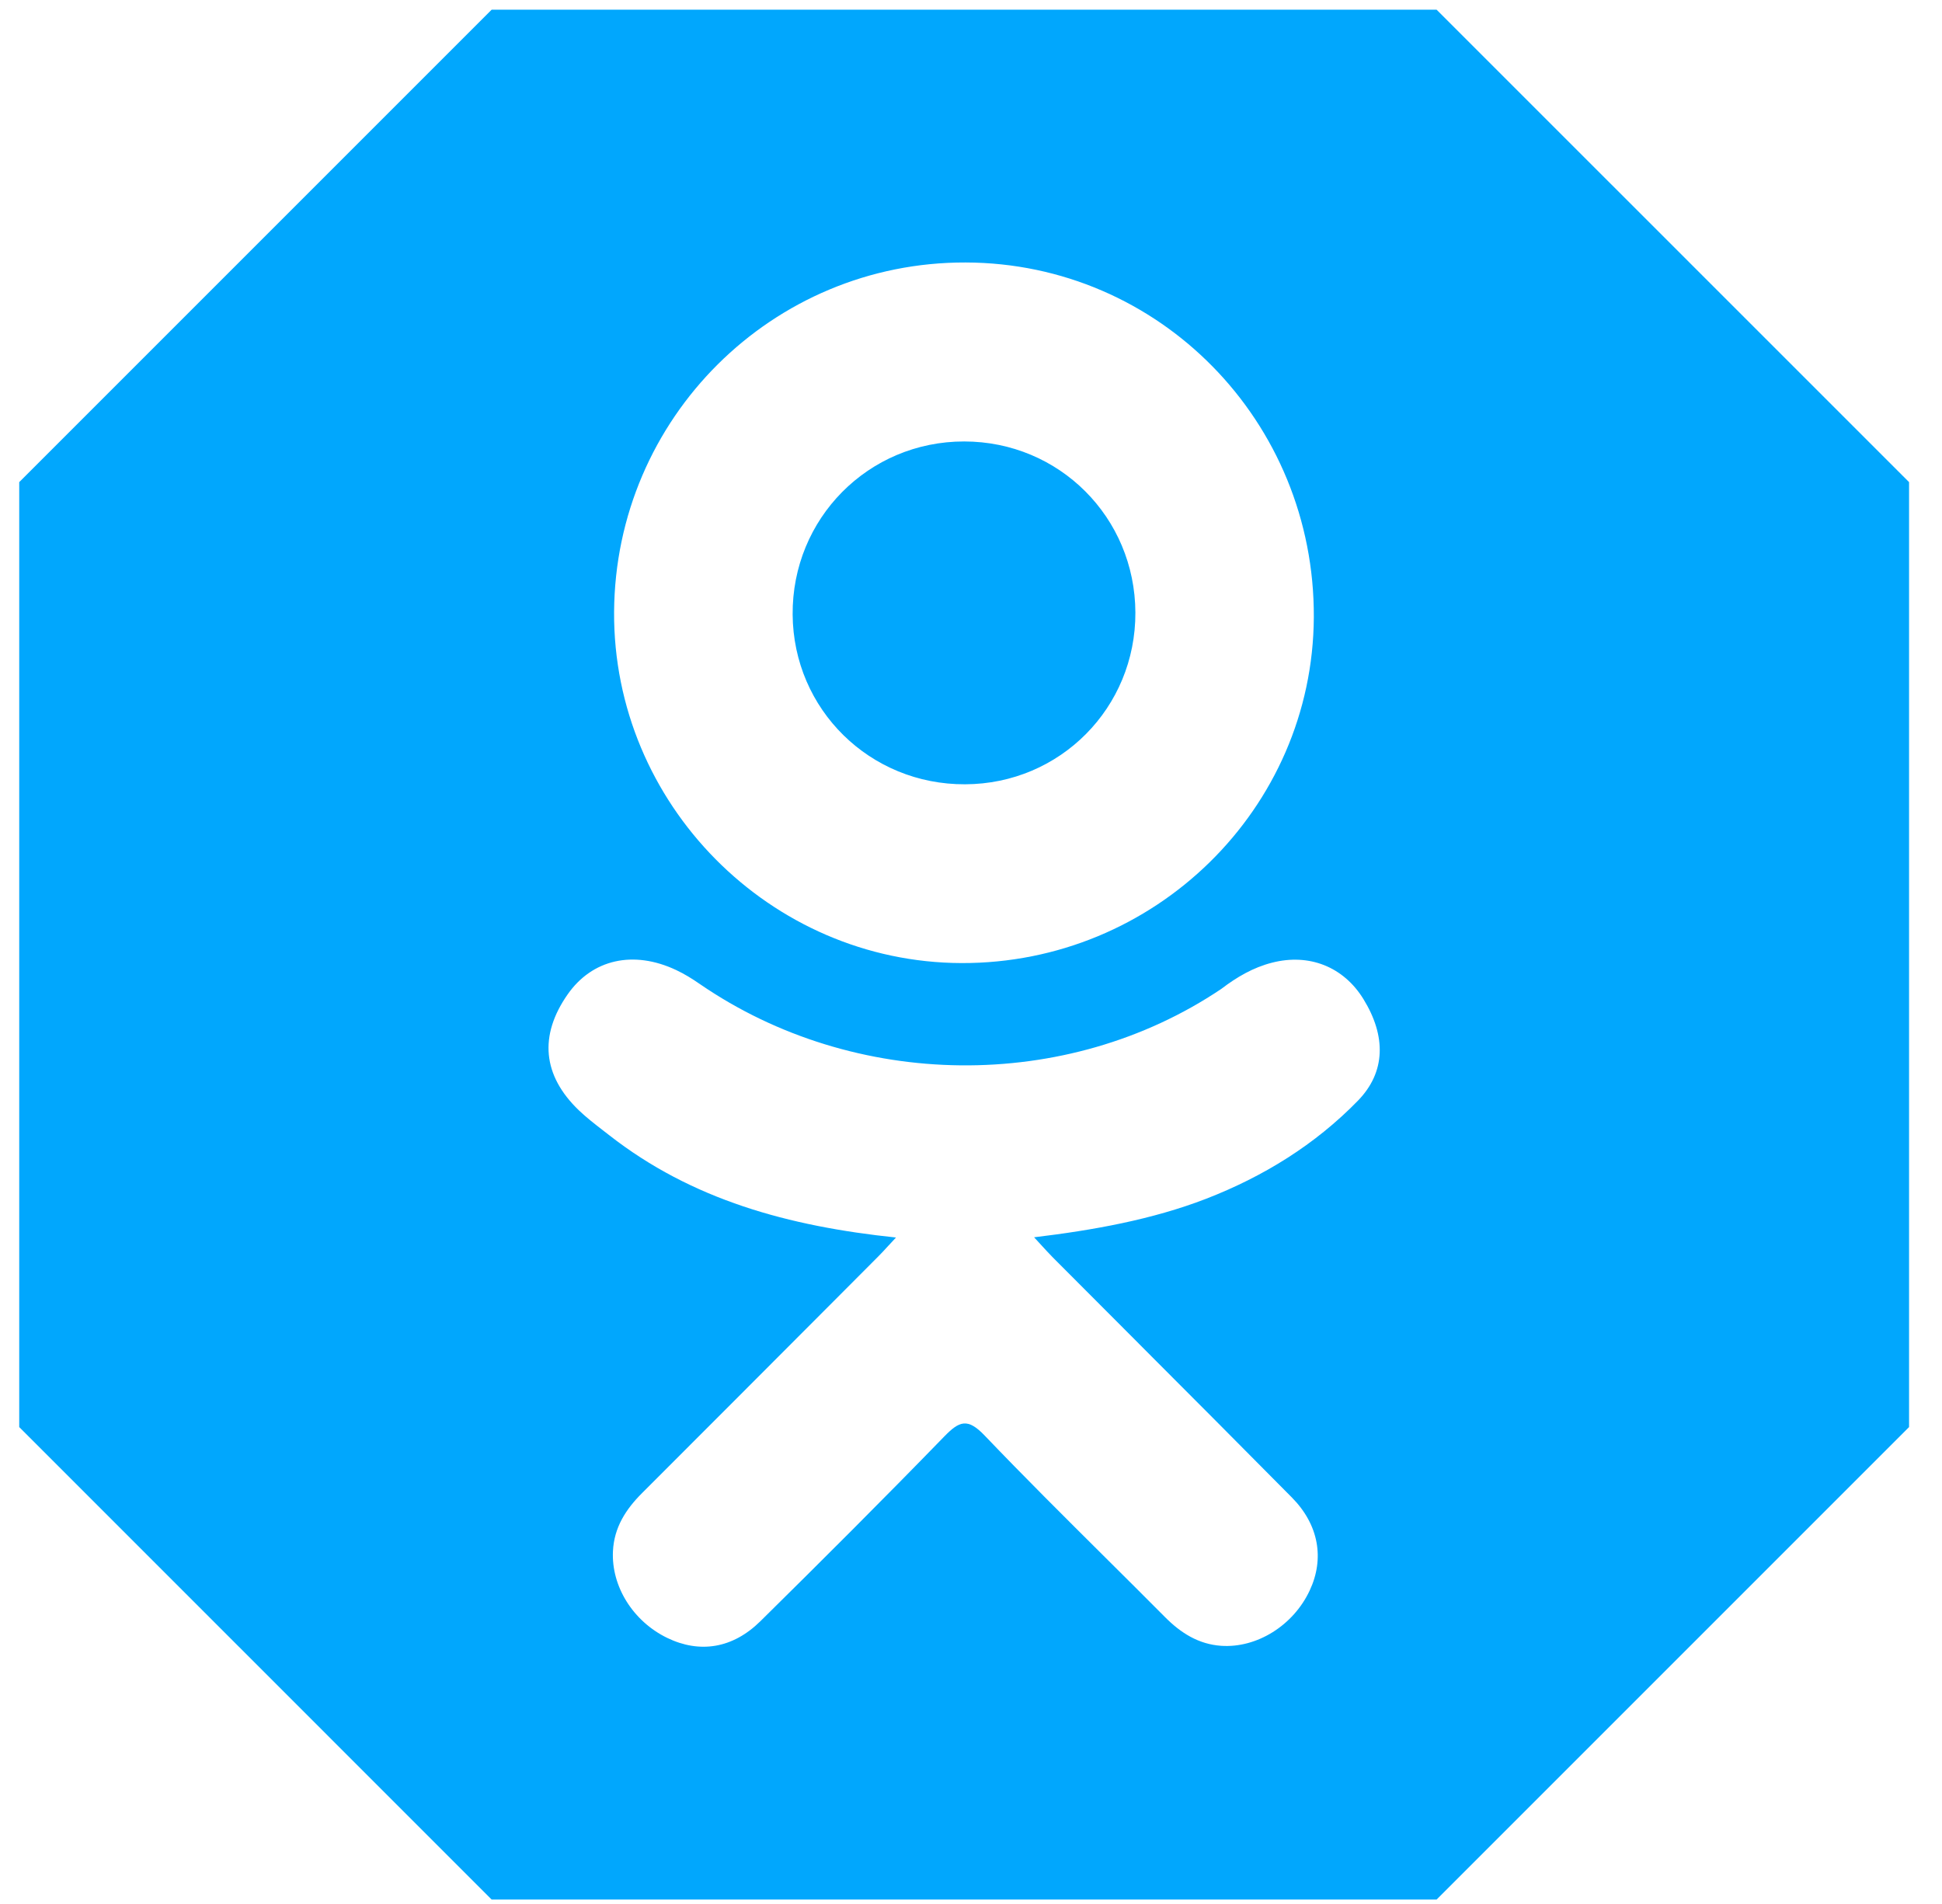 <?xml version="1.0" encoding="UTF-8"?> <svg xmlns="http://www.w3.org/2000/svg" width="51" height="50" viewBox="0 0 51 50" fill="none"> <path fill-rule="evenodd" clip-rule="evenodd" d="M25.32 49.884H12.912L0.505 37.476V25.069V12.661L12.912 0.254H25.32H37.727L50.135 12.661V25.069V37.476L37.727 49.884H25.32ZM25.359 6.893C30.445 6.906 34.528 11.067 34.503 16.211C34.476 21.235 30.326 25.308 25.248 25.291C20.221 25.274 16.099 21.107 16.127 16.071C16.157 10.981 20.282 6.878 25.359 6.893ZM35.661 28.905C34.536 30.06 33.183 30.895 31.679 31.479C30.257 32.029 28.699 32.307 27.157 32.492L27.292 32.639C27.439 32.8 27.531 32.9 27.644 33.016C28.397 33.772 29.151 34.527 29.905 35.282L29.907 35.284L29.907 35.284L29.907 35.284L29.907 35.284L29.908 35.285L29.908 35.286C31.25 36.63 32.591 37.974 33.926 39.324C34.636 40.042 34.787 40.933 34.394 41.769C33.966 42.684 33.008 43.285 32.068 43.22C31.473 43.178 31.009 42.882 30.597 42.468C30.075 41.942 29.549 41.42 29.023 40.897L29.023 40.897C27.959 39.84 26.895 38.782 25.86 37.7C25.41 37.228 25.194 37.316 24.795 37.726C23.206 39.362 21.592 40.974 19.968 42.575C19.238 43.295 18.371 43.423 17.523 43.013C16.624 42.577 16.052 41.659 16.097 40.736C16.127 40.112 16.434 39.636 16.863 39.208C18.535 37.537 20.205 35.863 21.875 34.189L23.066 32.994C23.152 32.908 23.235 32.818 23.333 32.71L23.334 32.71L23.334 32.71C23.392 32.646 23.456 32.576 23.53 32.498C20.711 32.203 18.17 31.51 15.995 29.808C15.941 29.766 15.886 29.723 15.831 29.681L15.831 29.681C15.615 29.513 15.397 29.345 15.2 29.156C14.248 28.241 14.152 27.195 14.906 26.115C15.55 25.192 16.632 24.944 17.757 25.474C17.975 25.576 18.182 25.705 18.381 25.843C22.435 28.628 28.004 28.706 32.074 25.969C32.476 25.662 32.907 25.407 33.408 25.28C34.38 25.031 35.284 25.387 35.806 26.237C36.403 27.205 36.395 28.152 35.661 28.905ZM25.345 20.596C27.84 20.588 29.826 18.585 29.817 16.086C29.807 13.586 27.817 11.595 25.322 11.593C22.806 11.59 20.797 13.617 20.816 16.14C20.835 18.63 22.844 20.607 25.345 20.596Z" fill="#01A7FD"></path> </svg> 